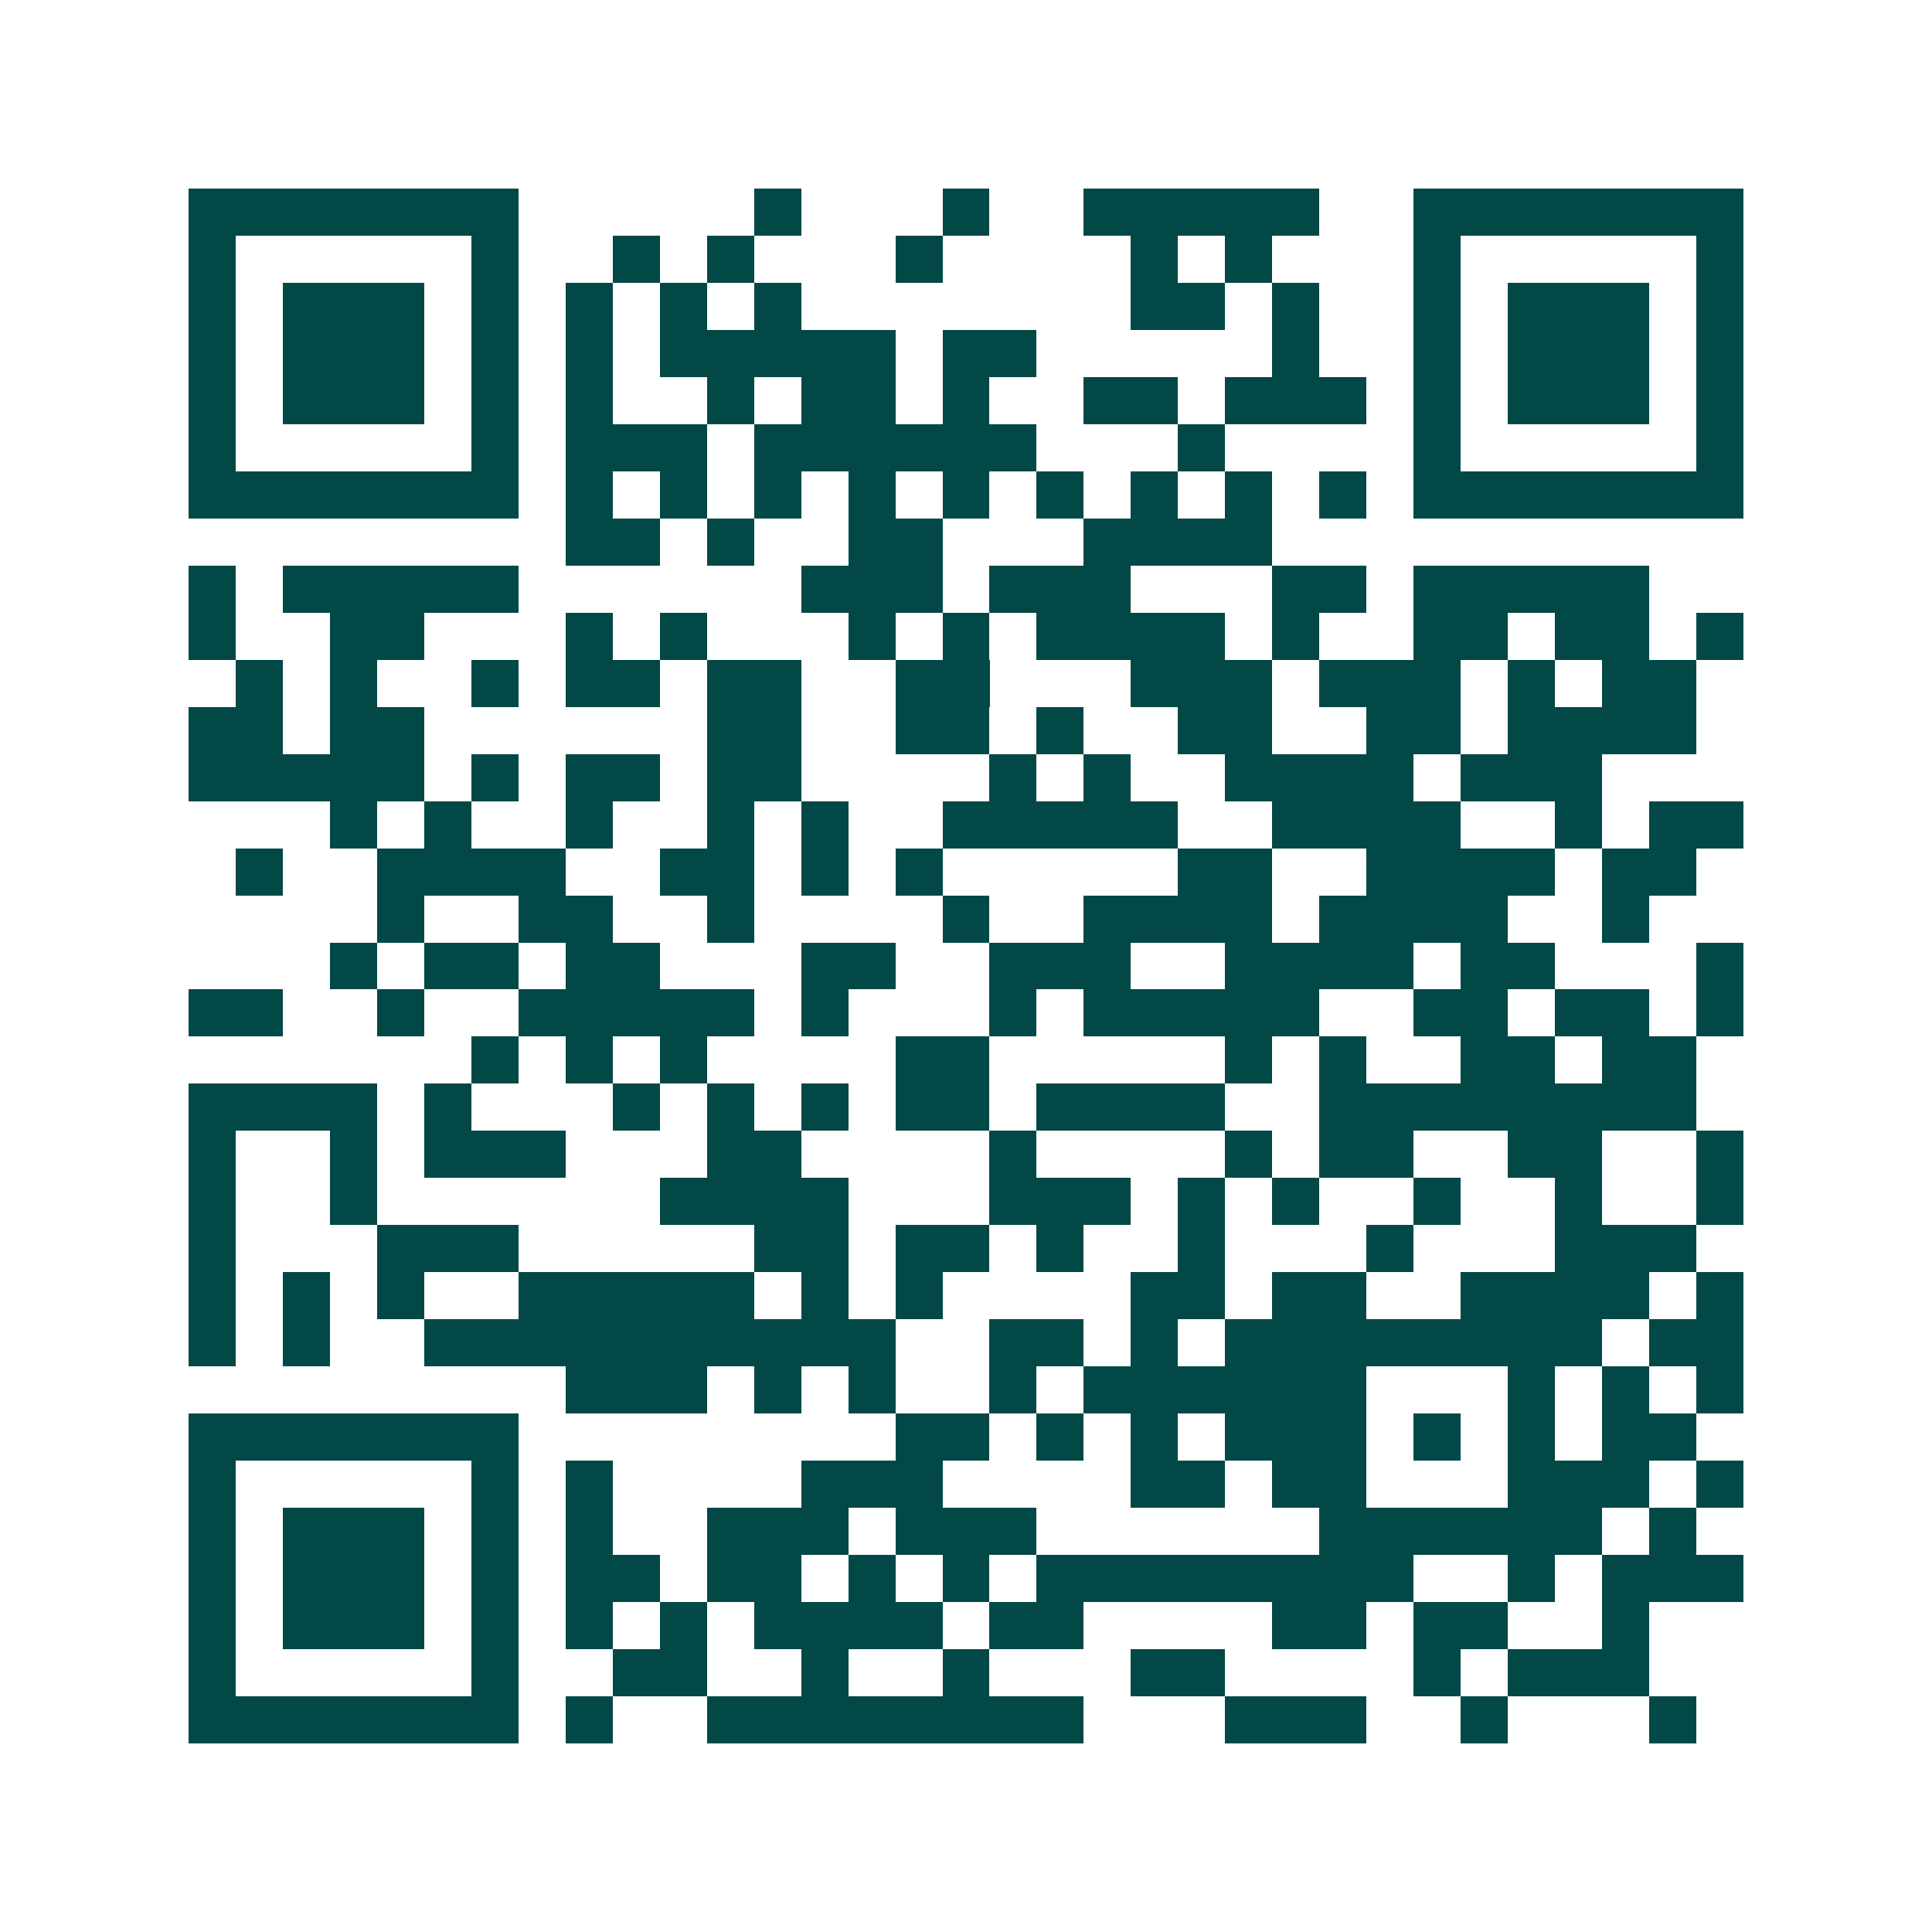 <svg xmlns="http://www.w3.org/2000/svg" width="200" height="200" viewBox="0 0 41 41" shape-rendering="crispEdges"><path fill="#ffffff" d="M0 0h41v41H0z"/><path stroke="#014847" d="M4 4.5h7m5 0h1m3 0h1m2 0h5m2 0h7M4 5.5h1m5 0h1m2 0h1m1 0h1m3 0h1m4 0h1m1 0h1m3 0h1m5 0h1M4 6.5h1m1 0h3m1 0h1m1 0h1m1 0h1m1 0h1m7 0h2m1 0h1m2 0h1m1 0h3m1 0h1M4 7.5h1m1 0h3m1 0h1m1 0h1m1 0h5m1 0h2m5 0h1m2 0h1m1 0h3m1 0h1M4 8.5h1m1 0h3m1 0h1m1 0h1m2 0h1m1 0h2m1 0h1m2 0h2m1 0h3m1 0h1m1 0h3m1 0h1M4 9.5h1m5 0h1m1 0h3m1 0h6m3 0h1m4 0h1m5 0h1M4 10.5h7m1 0h1m1 0h1m1 0h1m1 0h1m1 0h1m1 0h1m1 0h1m1 0h1m1 0h1m1 0h7M12 11.5h2m1 0h1m2 0h2m3 0h4M4 12.5h1m1 0h5m6 0h3m1 0h3m3 0h2m1 0h5M4 13.5h1m2 0h2m3 0h1m1 0h1m3 0h1m1 0h1m1 0h4m1 0h1m2 0h2m1 0h2m1 0h1M5 14.5h1m1 0h1m2 0h1m1 0h2m1 0h2m2 0h2m3 0h3m1 0h3m1 0h1m1 0h2M4 15.5h2m1 0h2m6 0h2m2 0h2m1 0h1m2 0h2m2 0h2m1 0h4M4 16.5h5m1 0h1m1 0h2m1 0h2m4 0h1m1 0h1m2 0h4m1 0h3M7 17.5h1m1 0h1m2 0h1m2 0h1m1 0h1m2 0h5m2 0h4m2 0h1m1 0h2M5 18.5h1m2 0h4m2 0h2m1 0h1m1 0h1m5 0h2m2 0h4m1 0h2M8 19.5h1m2 0h2m2 0h1m4 0h1m2 0h4m1 0h4m2 0h1M7 20.5h1m1 0h2m1 0h2m3 0h2m2 0h3m2 0h4m1 0h2m3 0h1M4 21.5h2m2 0h1m2 0h5m1 0h1m3 0h1m1 0h5m2 0h2m1 0h2m1 0h1M10 22.5h1m1 0h1m1 0h1m4 0h2m5 0h1m1 0h1m2 0h2m1 0h2M4 23.5h4m1 0h1m3 0h1m1 0h1m1 0h1m1 0h2m1 0h4m2 0h8M4 24.5h1m2 0h1m1 0h3m3 0h2m4 0h1m4 0h1m1 0h2m2 0h2m2 0h1M4 25.5h1m2 0h1m6 0h4m3 0h3m1 0h1m1 0h1m2 0h1m2 0h1m2 0h1M4 26.5h1m3 0h3m5 0h2m1 0h2m1 0h1m2 0h1m3 0h1m3 0h3M4 27.5h1m1 0h1m1 0h1m2 0h5m1 0h1m1 0h1m4 0h2m1 0h2m2 0h4m1 0h1M4 28.5h1m1 0h1m2 0h10m2 0h2m1 0h1m1 0h8m1 0h2M12 29.5h3m1 0h1m1 0h1m2 0h1m1 0h6m3 0h1m1 0h1m1 0h1M4 30.5h7m8 0h2m1 0h1m1 0h1m1 0h3m1 0h1m1 0h1m1 0h2M4 31.5h1m5 0h1m1 0h1m4 0h3m4 0h2m1 0h2m3 0h3m1 0h1M4 32.5h1m1 0h3m1 0h1m1 0h1m2 0h3m1 0h3m6 0h6m1 0h1M4 33.5h1m1 0h3m1 0h1m1 0h2m1 0h2m1 0h1m1 0h1m1 0h8m2 0h1m1 0h3M4 34.5h1m1 0h3m1 0h1m1 0h1m1 0h1m1 0h4m1 0h2m4 0h2m1 0h2m2 0h1M4 35.5h1m5 0h1m2 0h2m2 0h1m2 0h1m3 0h2m4 0h1m1 0h3M4 36.5h7m1 0h1m2 0h8m3 0h3m2 0h1m3 0h1"/></svg>
